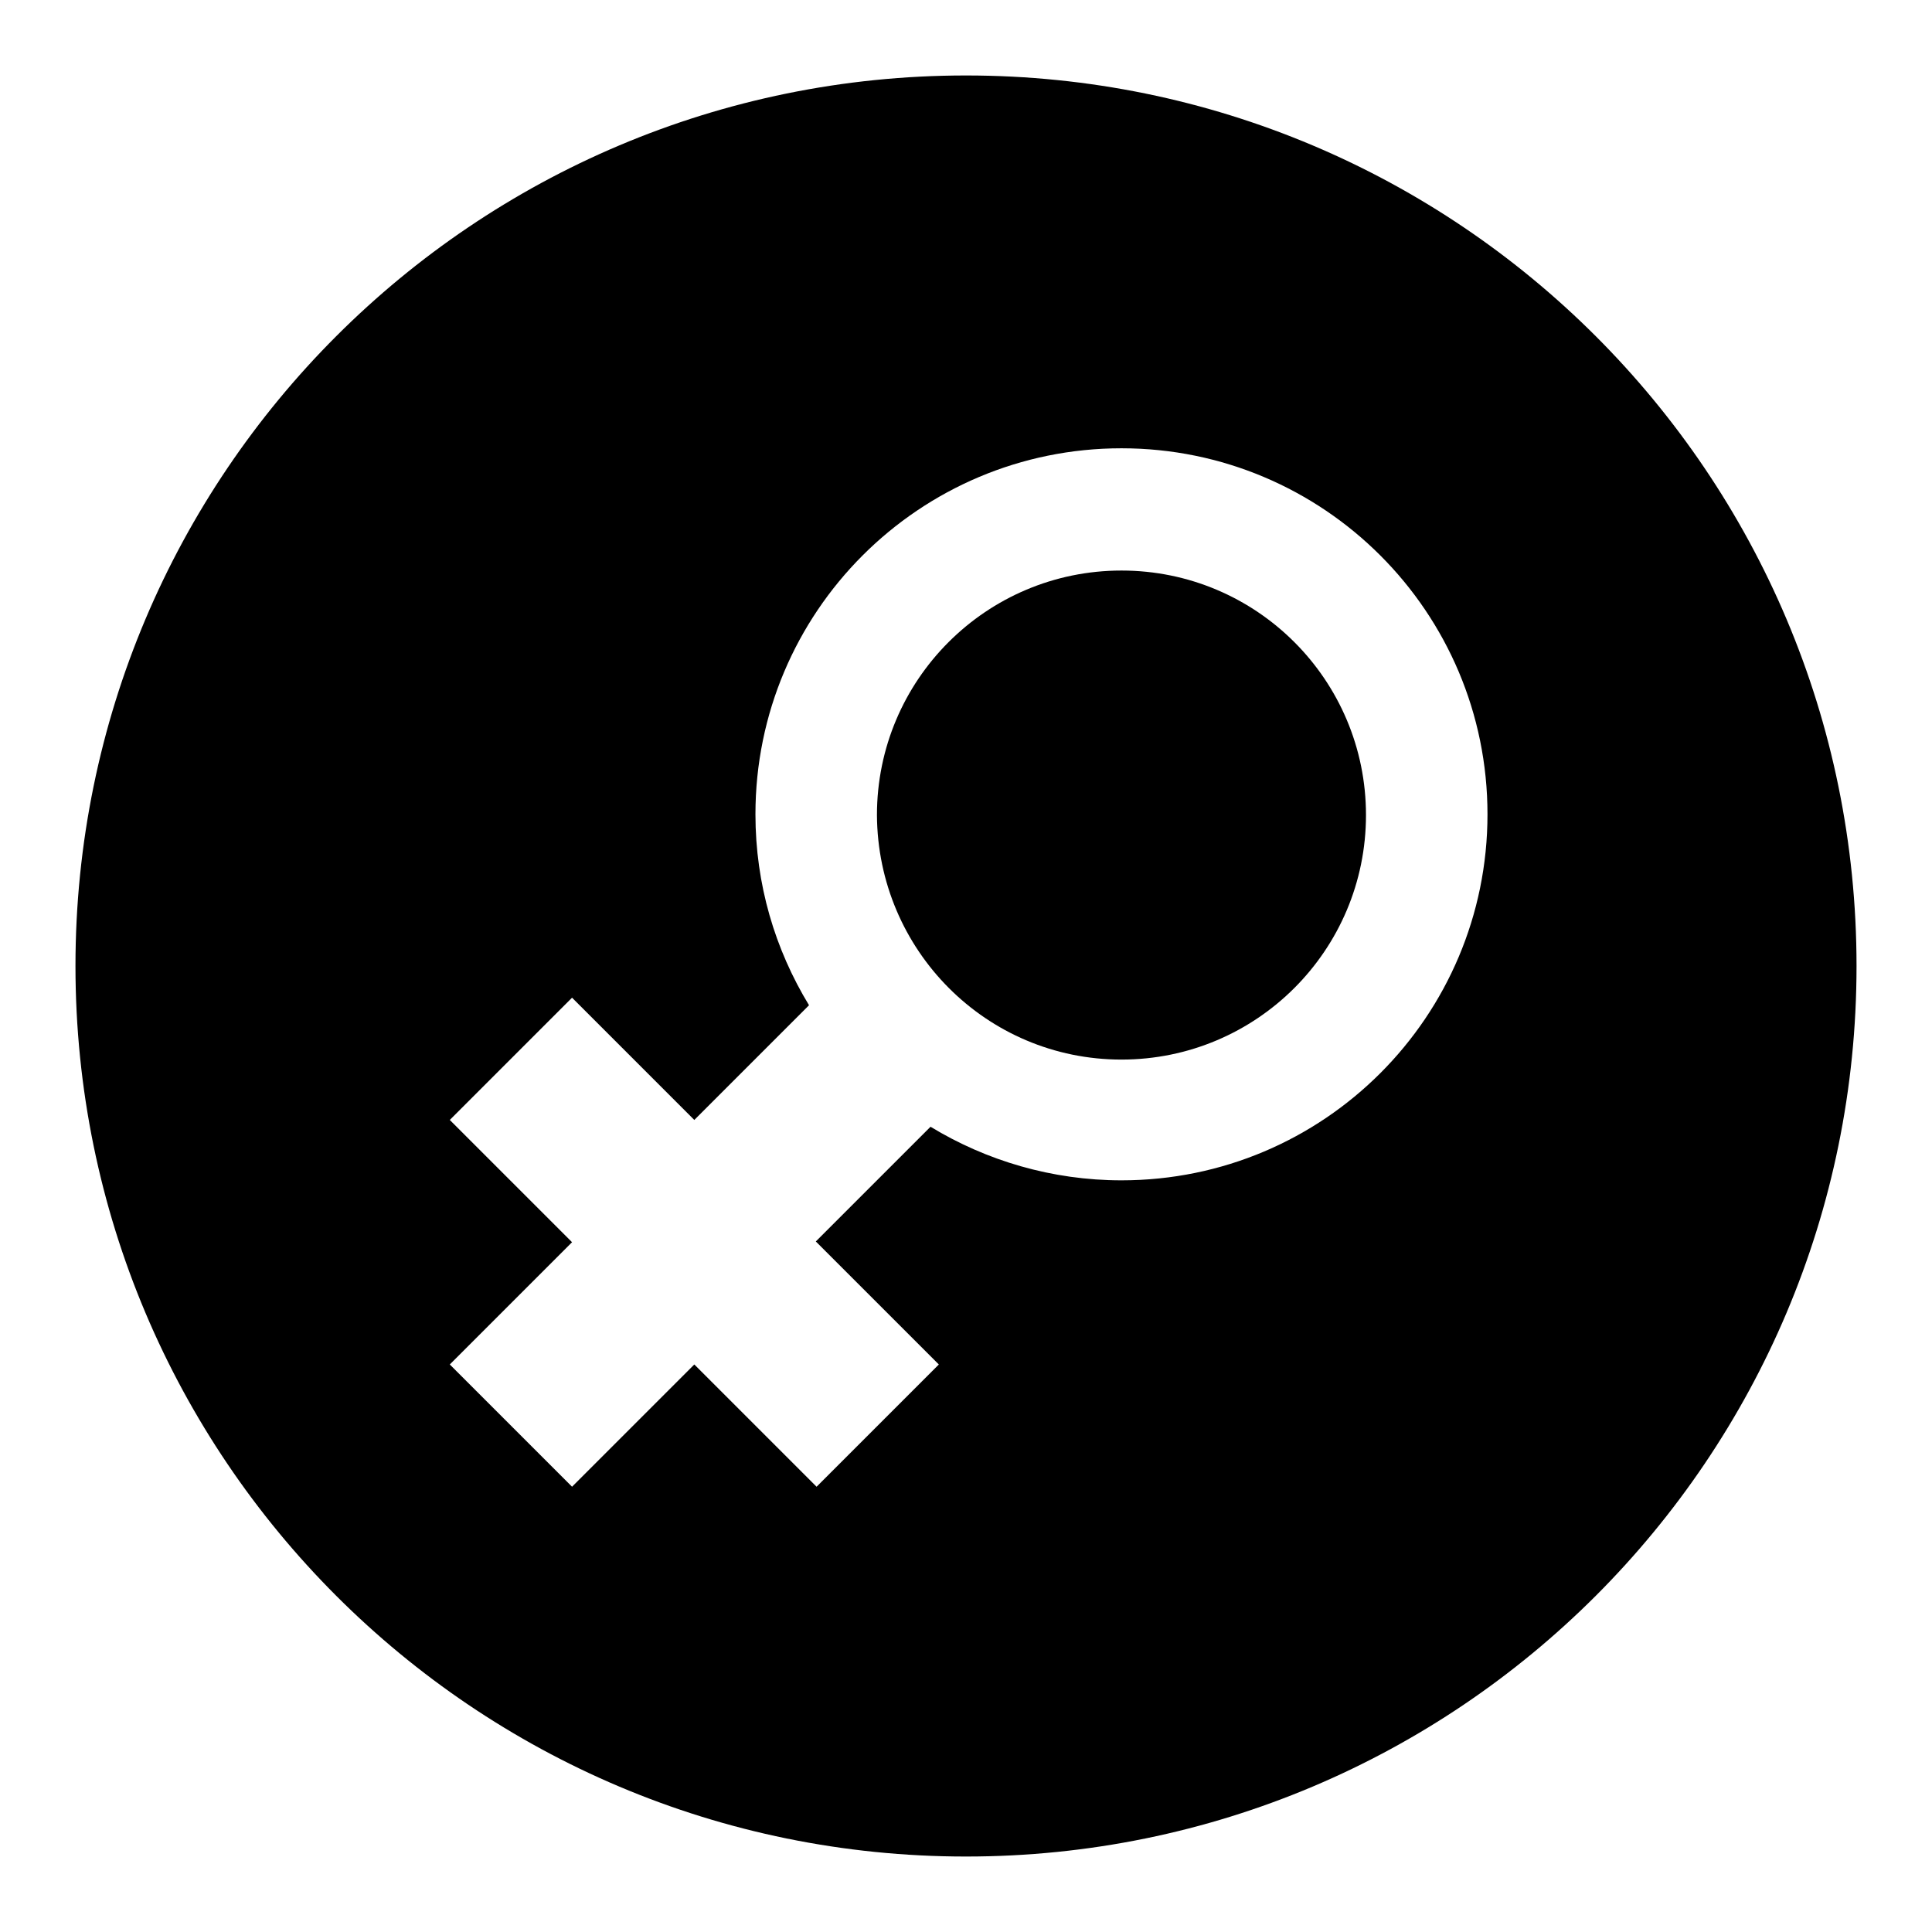 <?xml version="1.0" encoding="utf-8"?>
<!-- Svg Vector Icons : http://www.onlinewebfonts.com/icon -->
<!DOCTYPE svg PUBLIC "-//W3C//DTD SVG 1.1//EN" "http://www.w3.org/Graphics/SVG/1.1/DTD/svg11.dtd">
<svg version="1.1" xmlns="http://www.w3.org/2000/svg" xmlns:xlink="http://www.w3.org/1999/xlink" x="0px" y="0px" viewBox="0 0 256 256" enable-background="new 0 0 256 256" xml:space="preserve">
<g><g><path fill="#000000" d="M128,10C62.8,10,10,62.8,10,128c0,65.2,52.8,118,118,118c65.2,0,118-52.8,118-118C246,62.8,193.2,10,128,10z M124.4,180.8L108.2,197L92,180.8L75.8,197l-16.2-16.2l16.2-16.2l-16.2-16.2l16.2-16.2L92,148.4l15.2-15.2c-4.5-7.4-7.1-16-7.1-25.3c0-26.8,21.7-48.5,48.5-48.5c26.8,0,48.5,21.7,48.5,48.5c0,26.8-21.7,48.5-48.5,48.5c-9.2,0-17.9-2.6-25.3-7.1l-15.2,15.2L124.4,180.8z"/><path fill="#000000" d="M148.6,140.4c17.9,0,32.4-14.5,32.4-32.4s-14.5-32.4-32.4-32.4c-17.9,0-32.4,14.5-32.4,32.4C116.3,125.9,130.7,140.4,148.6,140.4z"/></g></g>
</svg>